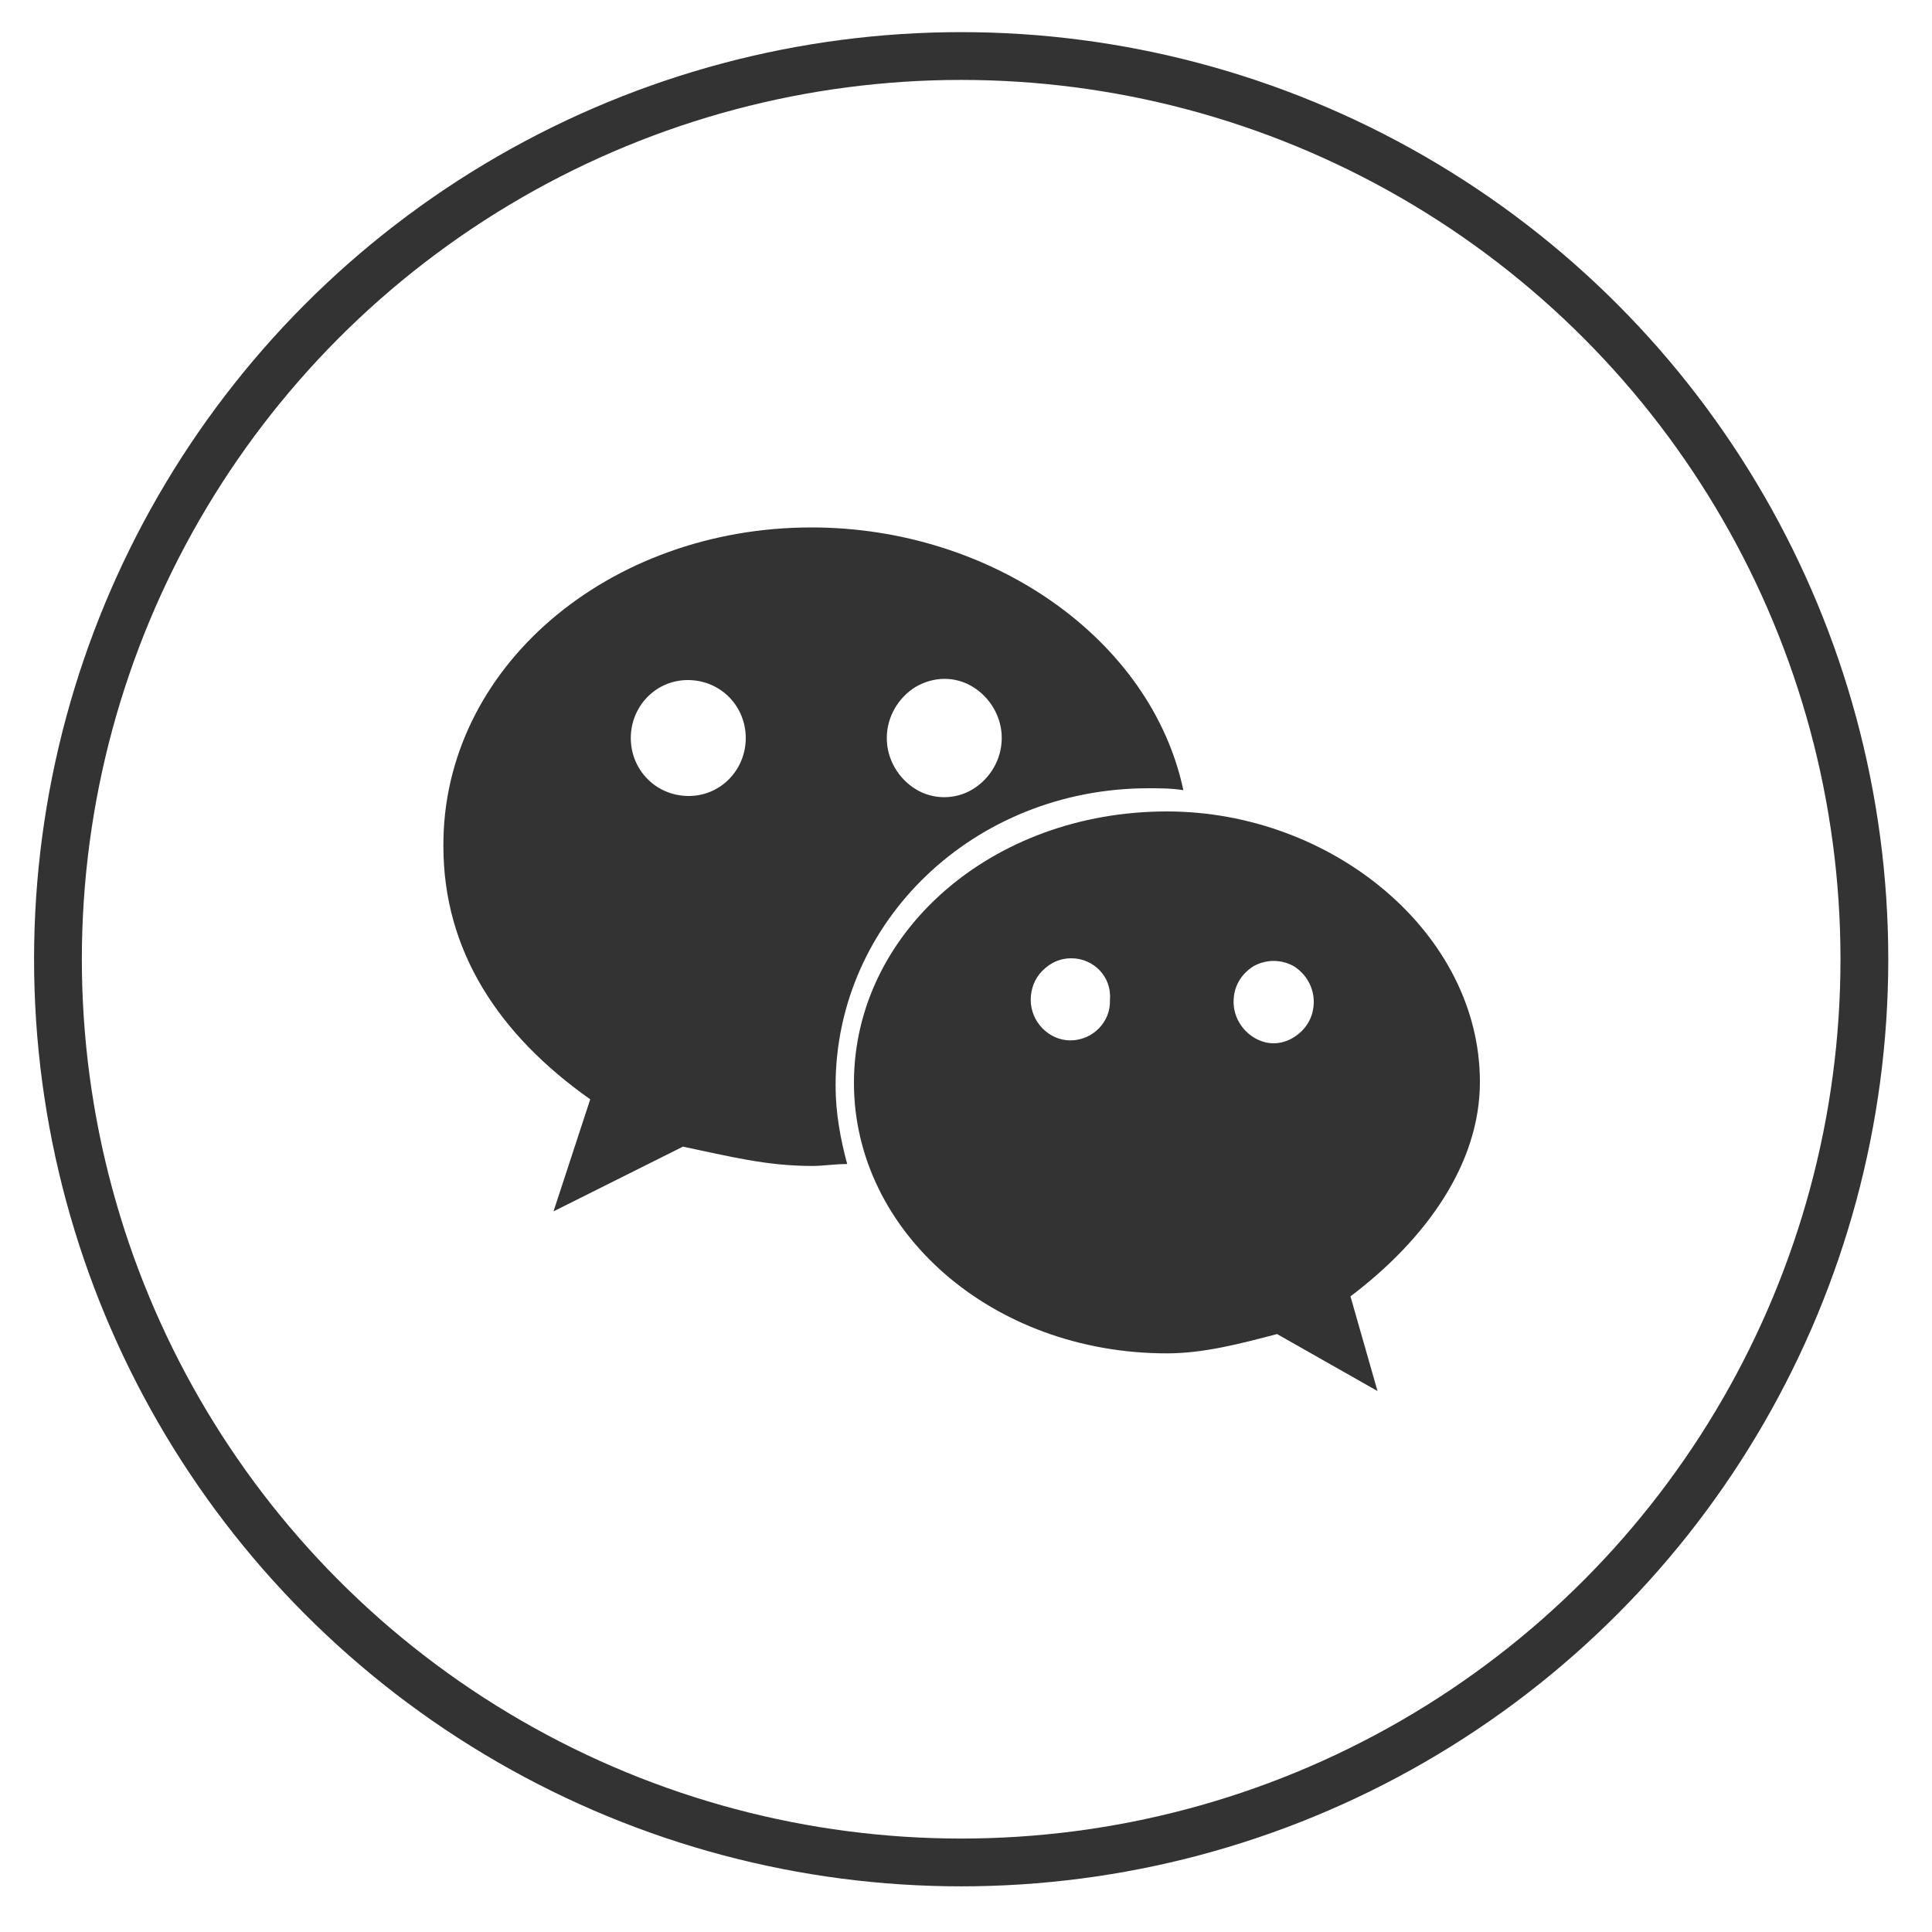 <?xml version="1.0" encoding="utf-8"?>
<!-- Generator: Adobe Illustrator 25.0.0, SVG Export Plug-In . SVG Version: 6.00 Build 0)  -->
<svg version="1.1" id="图层_1" xmlns="http://www.w3.org/2000/svg" xmlns:xlink="http://www.w3.org/1999/xlink" x="0px" y="0px"
	 viewBox="0 0 200 200" style="enable-background:new 0 0 200 200;" xml:space="preserve">
<style type="text/css">
	.st0{fill:#333333;}
	.st1{fill:none;stroke:#333333;stroke-width:4.947;stroke-miterlimit:10;}
</style>
<g>
	<path class="st0" d="M120.8,84c17.1,0,32.4,12.6,32.4,28c0,8.5-5.6,16.3-13.4,22.2l2.8,9.8l-10.4-5.9c-3.8,1-7.6,2-11.4,2
		c-18.1,0-32.4-12.6-32.4-28C88.4,96.6,102.6,84,120.8,84L120.8,84z M84,54.6c18.7,0,35.2,11.6,38.5,27.2c-1.2-0.2-2.5-0.2-3.6-0.2
		c-18.1,0-32.4,13.8-32.4,30.8c0,2.8,0.5,5.5,1.2,8.1c-1.3,0-2.5,0.2-3.6,0.2c-4.8,0-8.6-1-13.4-2l-13.4,6.7l3.8-11.6
		c-9.5-6.7-15.2-15.4-15.2-26.2C45.8,69.1,63,54.6,84,54.6L84,54.6z M129.8,100c-1.3,0.8-2.1,2.1-2.1,3.7c0,1.5,0.8,2.9,2.1,3.7
		c1.3,0.8,2.8,0.8,4.1,0s2.1-2.1,2.1-3.7c0-1.5-0.8-2.9-2.1-3.7C132.6,99.3,131.1,99.3,129.8,100L129.8,100z M110.9,99.2
		c-1.1,0-2.1,0.4-3,1.3c-0.8,0.8-1.2,1.9-1.2,3c0,2.3,1.9,4.2,4.1,4.2c2.3,0,4.2-1.9,4.1-4.2C115.1,101.1,113.2,99.2,110.9,99.2
		L110.9,99.2z M71.2,70.4c-3.3,0-5.9,2.7-5.9,6s2.6,6,6,6c3.3,0,5.9-2.7,5.9-6C77.2,73.1,74.6,70.4,71.2,70.4L71.2,70.4z M94.8,71.1
		c-1.8,1.1-3,3.1-3,5.3s1.2,4.2,3,5.3c1.8,1.1,4.1,1.1,5.9,0c1.8-1.1,3-3.1,3-5.3s-1.2-4.2-3-5.3C98.9,70,96.7,70,94.8,71.1
		L94.8,71.1z"/>
</g>
<circle class="st1" cx="99.5" cy="99.3" r="93.5"/>
</svg>
